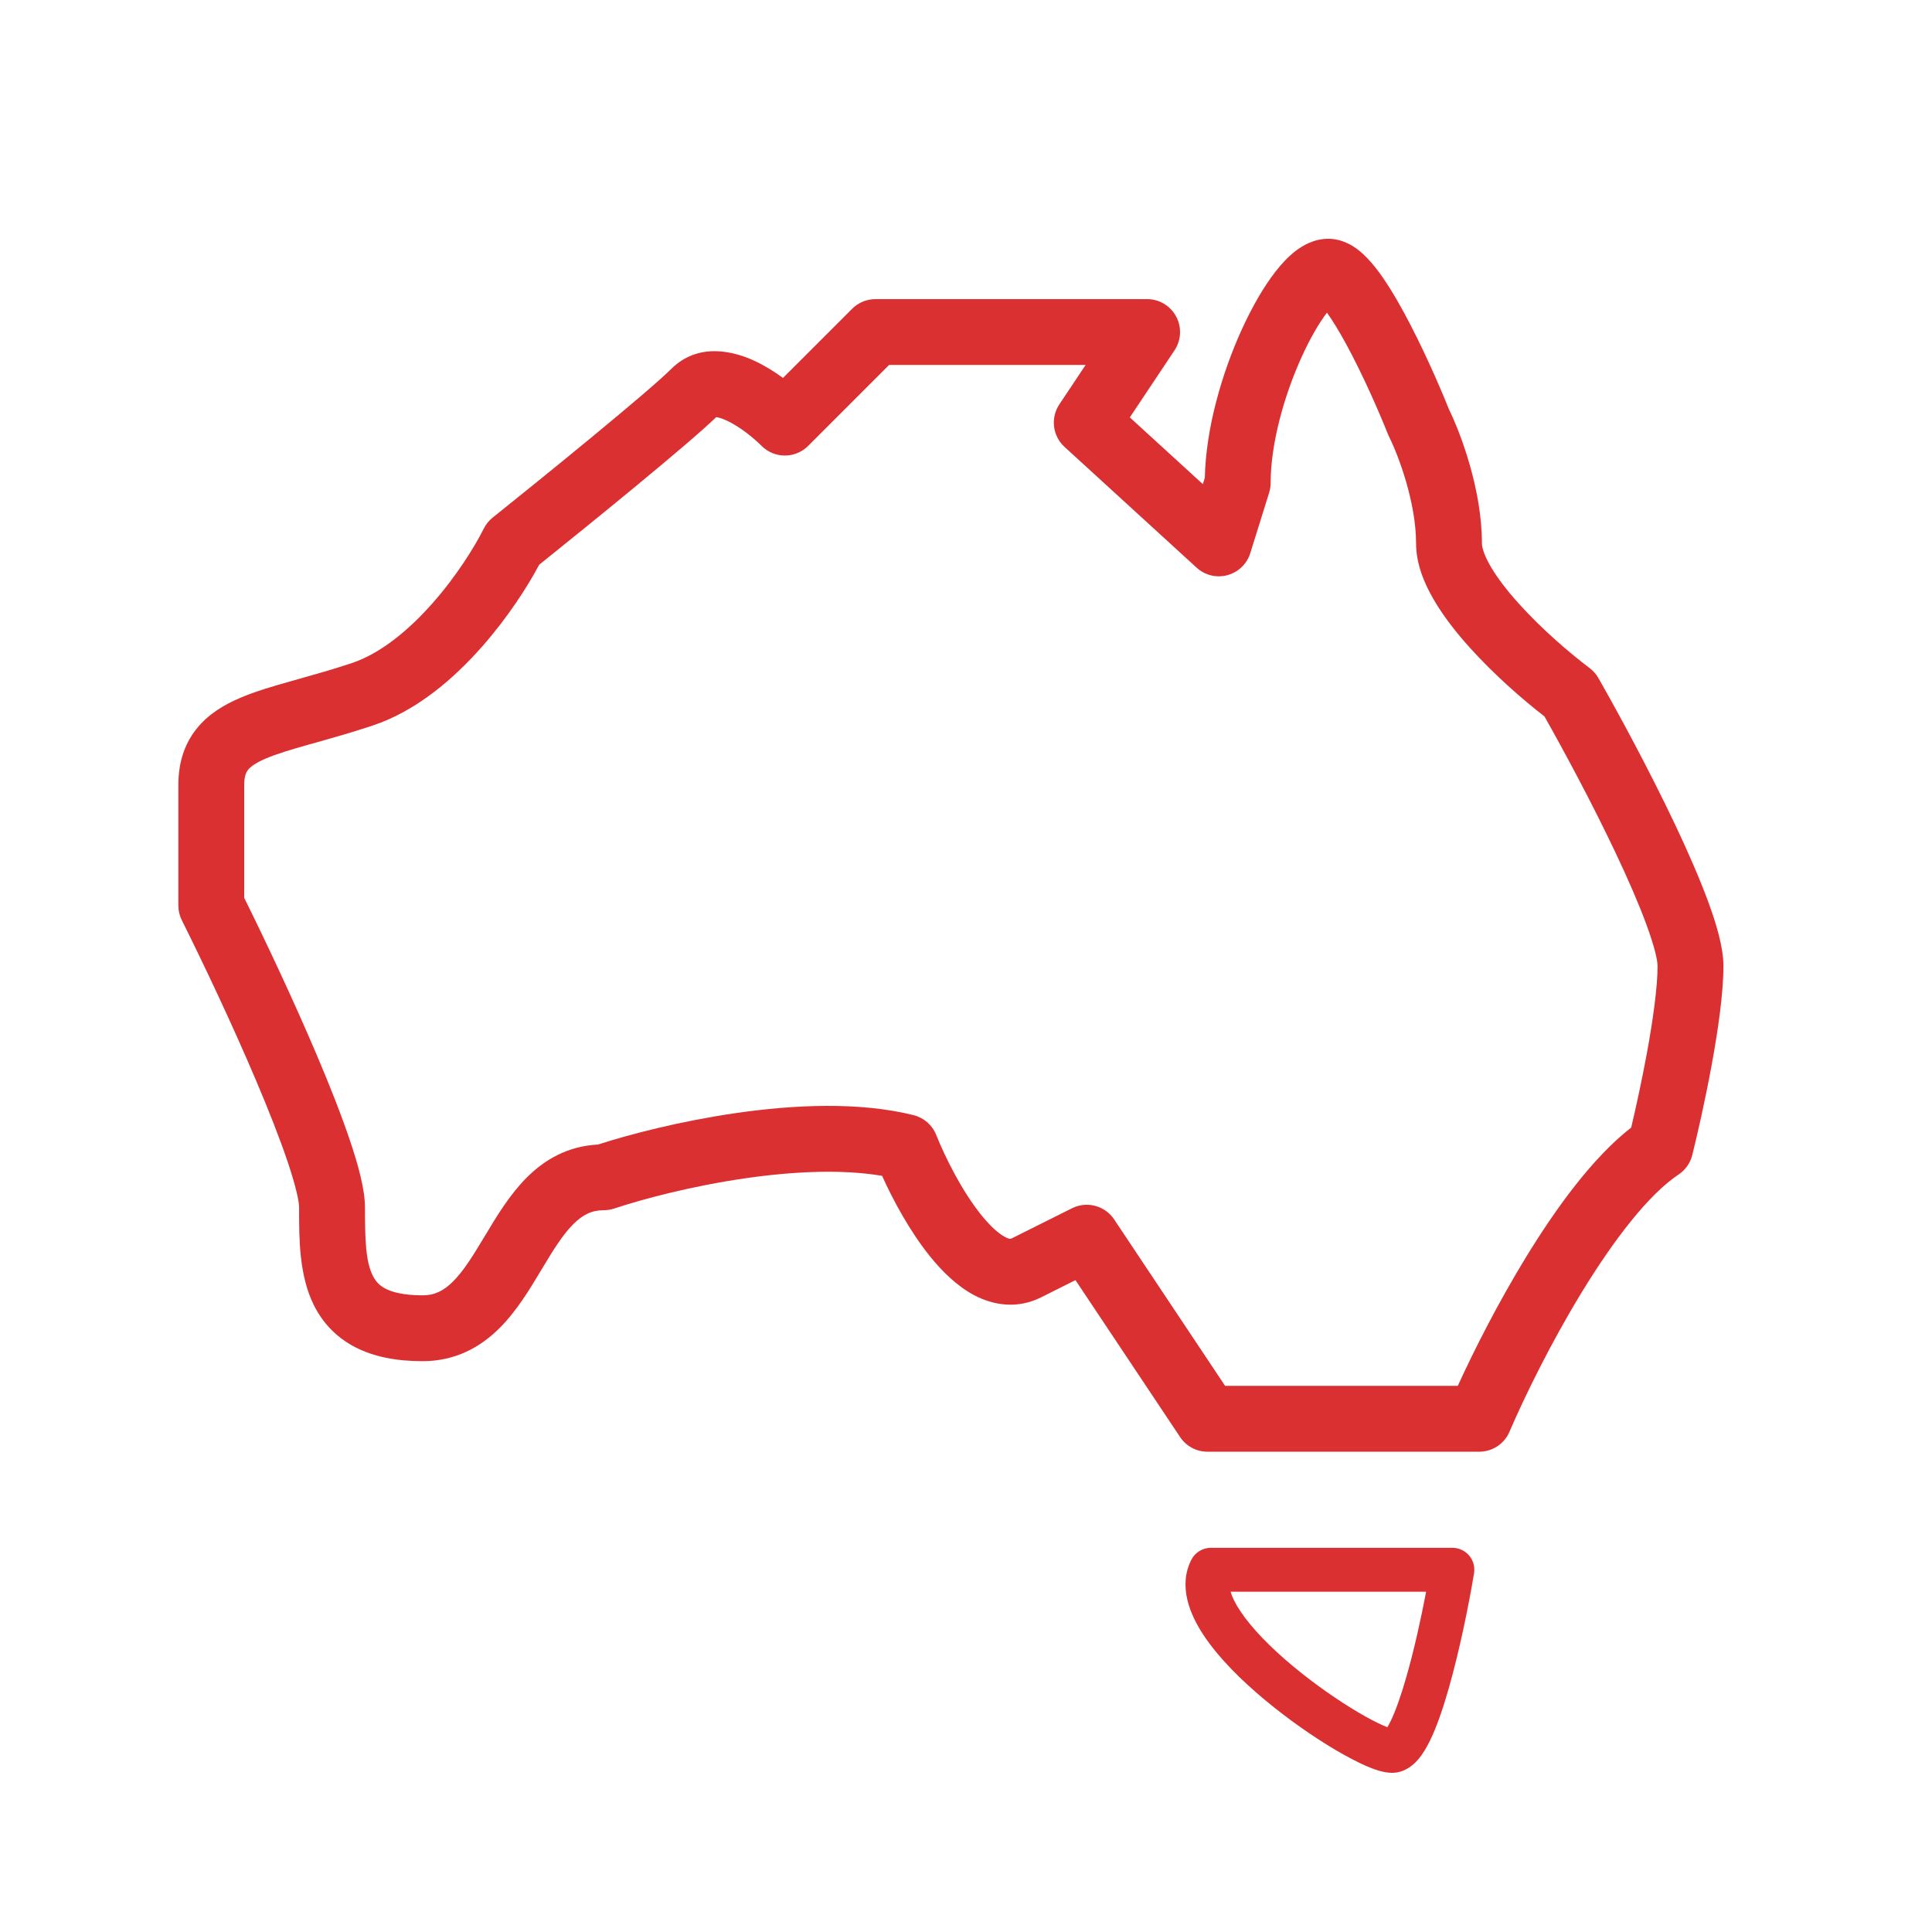 <svg xmlns="http://www.w3.org/2000/svg" width="44" height="44" viewBox="0 0 44 44" fill="none"><path fill-rule="evenodd" clip-rule="evenodd" d="M30.25 5.438C29.924 5.438 29.667 5.593 29.508 5.714C29.336 5.846 29.181 6.015 29.046 6.189C28.773 6.54 28.509 7.003 28.278 7.51C27.836 8.482 27.463 9.74 27.439 10.881L27.394 11.026L25.731 9.506L26.749 7.979C26.902 7.748 26.917 7.452 26.786 7.209C26.656 6.965 26.402 6.812 26.125 6.812H19.938C19.739 6.812 19.548 6.892 19.407 7.032L17.832 8.607C17.639 8.466 17.423 8.331 17.198 8.225C16.757 8.017 15.921 7.768 15.282 8.407C14.77 8.919 12.386 10.856 11.219 11.789C11.134 11.857 11.065 11.943 11.017 12.04C10.814 12.445 10.403 13.112 9.853 13.735C9.295 14.368 8.656 14.886 8.013 15.101C7.579 15.246 7.178 15.358 6.798 15.465L6.798 15.465L6.639 15.51C6.227 15.626 5.815 15.745 5.462 15.897C5.108 16.049 4.742 16.261 4.471 16.605C4.186 16.965 4.062 17.396 4.062 17.875V17.881V17.888V17.894V17.901V17.907V17.914V17.92V17.927V17.933V17.94V17.946V17.953V17.959V17.965V17.972V17.978V17.985V17.991V17.998V18.004V18.011V18.017V18.024V18.03V18.037V18.043V18.05V18.056V18.063V18.069V18.076V18.082V18.089V18.095V18.102V18.108V18.115V18.121V18.128V18.134V18.141V18.147V18.154V18.16V18.167V18.173V18.18V18.186V18.193V18.199V18.206V18.212V18.219V18.225V18.232V18.238V18.245V18.251V18.258V18.264V18.271V18.277V18.284V18.29V18.297V18.303V18.31V18.316V18.323V18.329V18.336V18.342V18.349V18.355V18.362V18.368V18.375V18.381V18.388V18.394V18.401V18.407V18.414V18.42V18.427V18.433V18.44V18.446V18.453V18.459V18.466V18.472V18.479V18.485V18.491V18.498V18.505V18.511V18.517V18.524V18.53V18.537V18.543V18.55V18.556V18.563V18.569V18.576V18.582V18.588V18.595V18.601V18.608V18.614V18.621V18.627V18.634V18.64V18.646V18.653V18.659V18.666V18.672V18.679V18.685V18.692V18.698V18.704V18.711V18.717V18.724V18.73V18.736V18.743V18.749V18.756V18.762V18.768V18.775V18.781V18.787V18.794V18.8V18.806V18.813V18.819V18.826V18.832V18.838V18.845V18.851V18.857V18.864V18.87V18.876V18.883V18.889V18.895V18.902V18.908V18.914V18.921V18.927V18.933V18.939V18.946V18.952V18.958V18.965V18.971V18.977V18.983V18.99V18.996V19.002V19.008V19.015V19.021V19.027V19.033V19.04V19.046V19.052V19.058V19.064V19.071V19.077V19.083V19.089V19.095V19.102V19.108V19.114V19.12V19.126V19.132V19.138V19.145V19.151V19.157V19.163V19.169V19.175V19.181V19.187V19.194V19.2V19.206V19.212V19.218V19.224V19.23V19.236V19.242V19.248V19.254V19.26V19.266V19.272V19.278V19.284V19.29V19.296V19.302V19.308V19.314V19.32V19.326V19.332V19.338V19.344V19.35V19.356V19.362V19.368V19.374V19.38V19.386V19.391V19.397V19.403V19.409V19.415V19.421V19.427V19.433V19.438V19.444V19.45V19.456V19.462V19.468V19.473V19.479V19.485V19.491V19.496V19.502V19.508V19.514V19.519V19.525V19.531V19.537V19.542V19.548V19.554V19.559V19.565V19.571V19.576V19.582V19.588V19.593V19.599V19.605V19.61V19.616V19.621V19.627V19.633V19.638V19.644V19.649V19.655V19.66V19.666V19.671V19.677V19.683V19.688V19.693V19.699V19.704V19.71V19.715V19.721V19.726V19.732V19.737V19.742V19.748V19.753V19.759V19.764V19.769V19.775V19.78V19.785V19.791V19.796V19.801V19.807V19.812V19.817V19.823V19.828V19.833V19.838V19.843V19.849V19.854V19.859V19.864V19.869V19.875V19.88V19.885V19.89V19.895V19.9V19.905V19.911V19.916V19.921V19.926V19.931V19.936V19.941V19.946V19.951V19.956V19.961V19.966V19.971V19.976V19.981V19.986V19.991V19.996V20.001V20.006V20.011V20.015V20.02V20.025V20.03V20.035V20.04V20.044V20.049V20.054V20.059V20.064V20.068V20.073V20.078V20.083V20.087V20.092V20.097V20.101V20.106V20.111V20.115V20.12V20.125V20.129V20.134V20.138V20.143V20.148V20.152V20.157V20.161V20.166V20.17V20.175V20.179V20.184V20.188V20.192V20.197V20.201V20.206V20.21V20.215V20.219V20.223V20.228V20.232V20.236V20.241V20.245V20.249V20.253V20.258V20.262V20.266V20.27V20.274V20.279V20.283V20.287V20.291V20.295V20.299V20.303V20.308V20.312V20.316V20.32V20.324V20.328V20.332V20.336V20.34V20.344V20.348V20.352V20.356V20.36V20.363V20.367V20.371V20.375V20.379V20.383V20.387V20.39V20.394V20.398V20.402V20.405V20.409V20.413V20.417V20.42V20.424V20.428V20.431V20.435V20.439V20.442V20.446V20.449V20.453V20.456V20.46V20.463V20.467V20.471V20.474V20.477V20.481V20.484V20.488V20.491V20.494V20.498V20.501V20.505V20.508V20.511V20.515V20.518V20.521V20.524V20.527V20.531V20.534V20.537V20.54V20.543V20.547V20.55V20.553V20.556V20.559V20.562V20.565V20.568V20.571V20.574V20.577V20.58V20.583V20.586V20.589V20.592V20.595V20.597V20.6V20.603V20.606V20.609V20.611V20.614V20.617V20.62V20.622V20.625C4.062 20.741 4.09 20.856 4.142 20.96C4.595 21.867 5.276 23.296 5.841 24.63C6.124 25.298 6.373 25.931 6.551 26.459C6.74 27.02 6.812 27.364 6.812 27.5L6.812 27.581C6.812 28.205 6.811 29.049 7.149 29.726C7.343 30.114 7.645 30.45 8.087 30.68C8.516 30.902 9.031 31 9.625 31C10.384 31 10.952 30.671 11.38 30.243C11.768 29.855 12.067 29.357 12.309 28.953L12.331 28.917C12.6 28.468 12.811 28.125 13.056 27.88C13.273 27.663 13.478 27.562 13.75 27.562C13.831 27.562 13.911 27.549 13.987 27.524C14.635 27.308 15.761 27.009 16.985 26.833C18.077 26.676 19.185 26.625 20.089 26.779C20.346 27.348 20.724 28.045 21.175 28.606C21.45 28.948 21.794 29.292 22.199 29.504C22.631 29.728 23.17 29.816 23.71 29.546L24.493 29.154L26.876 32.728C27.015 32.937 27.249 33.062 27.5 33.062H33.688C33.987 33.062 34.259 32.884 34.377 32.608C34.709 31.834 35.312 30.594 36.029 29.421C36.765 28.217 37.552 27.2 38.228 26.749C38.384 26.645 38.495 26.488 38.54 26.307C38.658 25.835 38.833 25.063 38.98 24.267C39.124 23.485 39.25 22.624 39.25 22C39.25 21.578 39.089 21.041 38.903 20.536C38.706 20 38.438 19.389 38.147 18.774C37.563 17.544 36.866 16.254 36.401 15.44C36.35 15.351 36.282 15.274 36.2 15.213C35.771 14.89 35.121 14.338 34.589 13.746C34.322 13.45 34.1 13.162 33.949 12.902C33.791 12.63 33.75 12.457 33.75 12.375C33.75 11.135 33.257 9.849 32.998 9.319C32.761 8.729 32.376 7.857 31.974 7.118C31.772 6.746 31.551 6.381 31.329 6.099C31.219 5.96 31.089 5.815 30.942 5.699C30.81 5.595 30.568 5.438 30.25 5.438ZM28.938 11C28.938 10.11 29.242 9.015 29.644 8.131C29.84 7.699 30.044 7.351 30.221 7.121C30.35 7.301 30.499 7.545 30.657 7.835C31.028 8.517 31.394 9.347 31.616 9.904C31.624 9.923 31.632 9.942 31.642 9.96C31.845 10.367 32.25 11.438 32.25 12.375C32.25 12.843 32.438 13.289 32.653 13.657C32.874 14.037 33.168 14.411 33.474 14.75C34.036 15.374 34.693 15.944 35.174 16.316C35.623 17.11 36.259 18.293 36.791 19.416C37.073 20.011 37.32 20.577 37.495 21.054C37.682 21.561 37.75 21.872 37.75 22C37.75 22.476 37.647 23.22 37.505 23.996C37.389 24.622 37.255 25.235 37.149 25.68C36.266 26.366 35.428 27.528 34.749 28.639C34.116 29.674 33.57 30.752 33.2 31.562H27.901L25.374 27.771C25.164 27.457 24.753 27.348 24.415 27.517L23.04 28.204L23.037 28.206C23.026 28.212 22.999 28.229 22.892 28.173C22.751 28.1 22.561 27.937 22.344 27.666C21.915 27.132 21.535 26.381 21.321 25.846C21.232 25.623 21.041 25.456 20.807 25.397C19.566 25.087 18.076 25.16 16.771 25.348C15.515 25.529 14.356 25.828 13.62 26.066C12.925 26.101 12.398 26.416 11.995 26.819C11.607 27.208 11.308 27.705 11.066 28.11L11.044 28.145C10.775 28.594 10.564 28.938 10.319 29.183C10.102 29.4 9.897 29.5 9.625 29.5C9.188 29.5 8.929 29.426 8.778 29.348C8.64 29.276 8.555 29.183 8.491 29.055C8.329 28.731 8.312 28.244 8.312 27.5C8.312 27.086 8.156 26.525 7.972 25.98C7.778 25.402 7.512 24.729 7.222 24.045C6.673 22.751 6.023 21.378 5.562 20.449V20.446V20.442V20.439V20.435V20.431V20.428V20.424V20.42V20.417V20.413V20.409V20.405V20.402V20.398V20.394V20.39V20.387V20.383V20.379V20.375V20.371V20.367V20.363V20.36V20.356V20.352V20.348V20.344V20.34V20.336V20.332V20.328V20.324V20.32V20.316V20.312V20.308V20.303V20.299V20.295V20.291V20.287V20.283V20.279V20.274V20.27V20.266V20.262V20.258V20.253V20.249V20.245V20.241V20.236V20.232V20.228V20.223V20.219V20.215V20.21V20.206V20.201V20.197V20.192V20.188V20.184V20.179V20.175V20.17V20.166V20.161V20.157V20.152V20.148V20.143V20.138V20.134V20.129V20.125V20.12V20.115V20.111V20.106V20.101V20.097V20.092V20.087V20.083V20.078V20.073V20.068V20.064V20.059V20.054V20.049V20.044V20.04V20.035V20.03V20.025V20.02V20.015V20.011V20.006V20.001V19.996V19.991V19.986V19.981V19.976V19.971V19.966V19.961V19.956V19.951V19.946V19.941V19.936V19.931V19.926V19.921V19.916V19.911V19.905V19.9V19.895V19.89V19.885V19.88V19.875V19.869V19.864V19.859V19.854V19.849V19.843V19.838V19.833V19.828V19.823V19.817V19.812V19.807V19.801V19.796V19.791V19.785V19.78V19.775V19.769V19.764V19.759V19.753V19.748V19.742V19.737V19.732V19.726V19.721V19.715V19.71V19.704V19.699V19.693V19.688V19.683V19.677V19.671V19.666V19.66V19.655V19.649V19.644V19.638V19.633V19.627V19.621V19.616V19.61V19.605V19.599V19.593V19.588V19.582V19.576V19.571V19.565V19.559V19.554V19.548V19.542V19.537V19.531V19.525V19.519V19.514V19.508V19.502V19.496V19.491V19.485V19.479V19.473V19.468V19.462V19.456V19.45V19.444V19.438V19.433V19.427V19.421V19.415V19.409V19.403V19.397V19.391V19.386V19.38V19.374V19.368V19.362V19.356V19.35V19.344V19.338V19.332V19.326V19.32V19.314V19.308V19.302V19.296V19.29V19.284V19.278V19.272V19.266V19.26V19.254V19.248V19.242V19.236V19.23V19.224V19.218V19.212V19.206V19.2V19.194V19.187V19.181V19.175V19.169V19.163V19.157V19.151V19.145V19.138V19.132V19.126V19.12V19.114V19.108V19.102V19.095V19.089V19.083V19.077V19.071V19.064V19.058V19.052V19.046V19.04V19.033V19.027V19.021V19.015V19.008V19.002V18.996V18.99V18.983V18.977V18.971V18.965V18.958V18.952V18.946V18.939V18.933V18.927V18.921V18.914V18.908V18.902V18.895V18.889V18.883V18.876V18.87V18.864V18.857V18.851V18.845V18.838V18.832V18.826V18.819V18.813V18.806V18.8V18.794V18.787V18.781V18.775V18.768V18.762V18.756V18.749V18.743V18.736V18.73V18.724V18.717V18.711V18.704V18.698V18.692V18.685V18.679V18.672V18.666V18.659V18.653V18.646V18.64V18.634V18.627V18.621V18.614V18.608V18.601V18.595V18.588V18.582V18.576V18.569V18.563V18.556V18.55V18.543V18.537V18.53V18.524V18.517V18.511V18.505V18.498V18.491V18.485V18.479V18.472V18.466V18.459V18.453V18.446V18.44V18.433V18.427V18.42V18.414V18.407V18.401V18.394V18.388V18.381V18.375V18.368V18.362V18.355V18.349V18.342V18.336V18.329V18.323V18.316V18.31V18.303V18.297V18.29V18.284V18.277V18.271V18.264V18.258V18.251V18.245V18.238V18.232V18.225V18.219V18.212V18.206V18.199V18.193V18.186V18.18V18.173V18.167V18.16V18.154V18.147V18.141V18.134V18.128V18.121V18.115V18.108V18.102V18.095V18.089V18.082V18.076V18.069V18.063V18.056V18.05V18.043V18.037V18.03V18.024V18.017V18.011V18.004V17.998V17.991V17.985V17.978V17.972V17.965V17.959V17.953V17.946V17.94V17.933V17.927V17.92V17.914V17.907V17.901V17.894V17.888V17.881V17.875C5.562 17.666 5.611 17.581 5.648 17.534C5.699 17.47 5.806 17.381 6.053 17.275C6.302 17.169 6.621 17.073 7.046 16.953L7.202 16.91L7.202 16.91C7.58 16.803 8.017 16.681 8.487 16.524C9.494 16.189 10.345 15.446 10.978 14.727C11.56 14.067 12.011 13.367 12.28 12.861C13.432 11.938 15.693 10.102 16.311 9.5C16.355 9.505 16.437 9.525 16.559 9.582C16.844 9.716 17.153 9.963 17.345 10.155C17.638 10.448 18.112 10.448 18.405 10.155L20.248 8.312H24.724L24.126 9.209C23.921 9.517 23.971 9.929 24.244 10.178L27.252 12.928C27.441 13.102 27.706 13.166 27.953 13.099C28.201 13.032 28.397 12.844 28.474 12.599L28.903 11.224C28.926 11.151 28.938 11.076 28.938 11ZM30.436 6.894C30.436 6.894 30.433 6.896 30.429 6.899C30.433 6.895 30.436 6.894 30.436 6.894ZM30.014 6.878C30.005 6.872 30.005 6.87 30.014 6.877L30.014 6.878ZM27.577 35.25C27.388 35.25 27.215 35.357 27.13 35.526C26.828 36.129 27.1 36.774 27.419 37.252C27.758 37.761 28.272 38.269 28.804 38.712C29.34 39.159 29.921 39.562 30.416 39.854C30.664 40 30.897 40.123 31.098 40.212C31.274 40.289 31.5 40.375 31.702 40.375C31.985 40.375 32.18 40.202 32.283 40.087C32.396 39.96 32.489 39.801 32.566 39.644C32.722 39.325 32.865 38.905 32.99 38.466C33.244 37.582 33.454 36.531 33.57 35.832C33.594 35.687 33.553 35.539 33.459 35.427C33.364 35.315 33.224 35.25 33.077 35.25H27.577ZM28.251 36.697C28.125 36.509 28.058 36.363 28.026 36.25H32.479C32.364 36.855 32.207 37.571 32.029 38.19C31.909 38.611 31.785 38.964 31.668 39.204C31.641 39.258 31.617 39.302 31.596 39.336C31.57 39.326 31.538 39.313 31.5 39.296C31.347 39.229 31.151 39.127 30.925 38.993C30.475 38.727 29.939 38.356 29.444 37.944C28.945 37.528 28.513 37.091 28.251 36.697ZM31.526 39.432C31.526 39.432 31.527 39.43 31.531 39.428C31.527 39.431 31.526 39.432 31.526 39.432Z" fill="#DB3032"></path></svg>